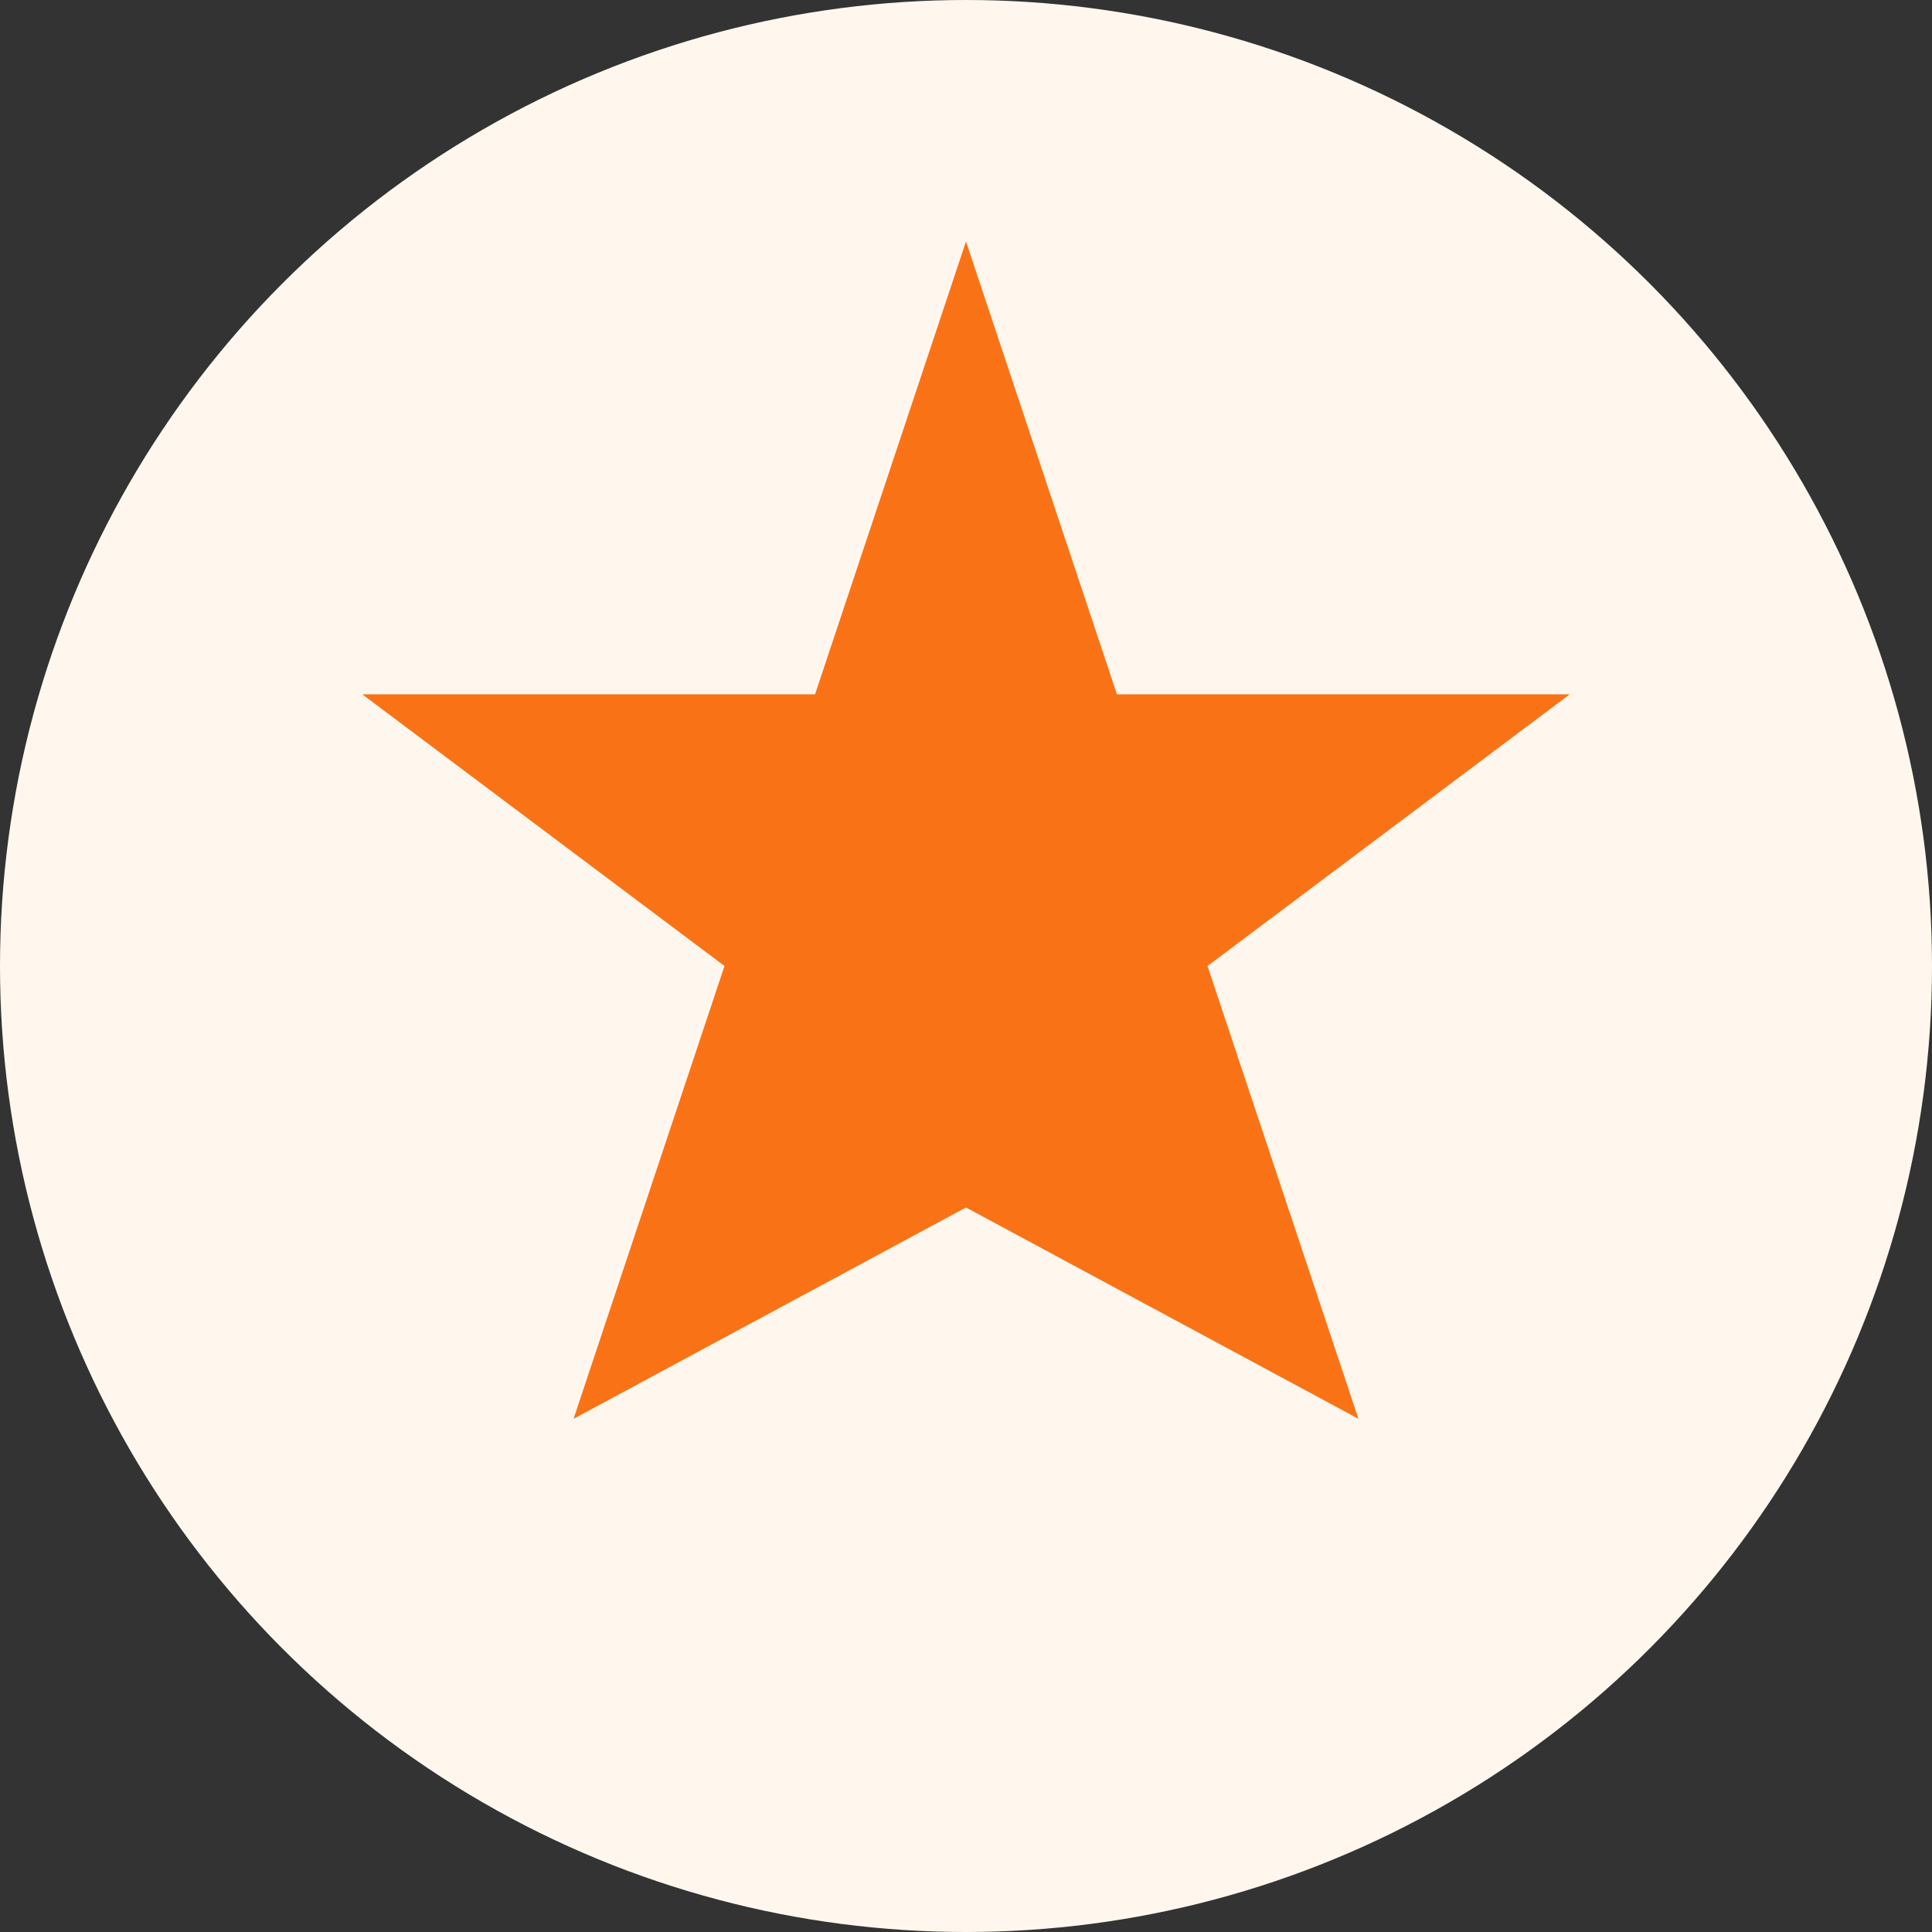 <svg xmlns="http://www.w3.org/2000/svg" viewBox="0 0 32 32">
  <rect x="0" y="0" width="32" height="32" fill="#333333" stroke="none"/>
  <defs>
    <style>
      .asterisk { fill: #f97316; }
      .background { fill: #fff7ed; }
    </style>
  </defs>
  <circle cx="16" cy="16" r="16" class="background"/>
  <path d="M16 4l2.5 7.5H26l-6 4.5 2.5 7.5L16 20l-6.5 3.5L12 16l-6-4.5h7.5L16 4z" class="asterisk"/>
</svg>

